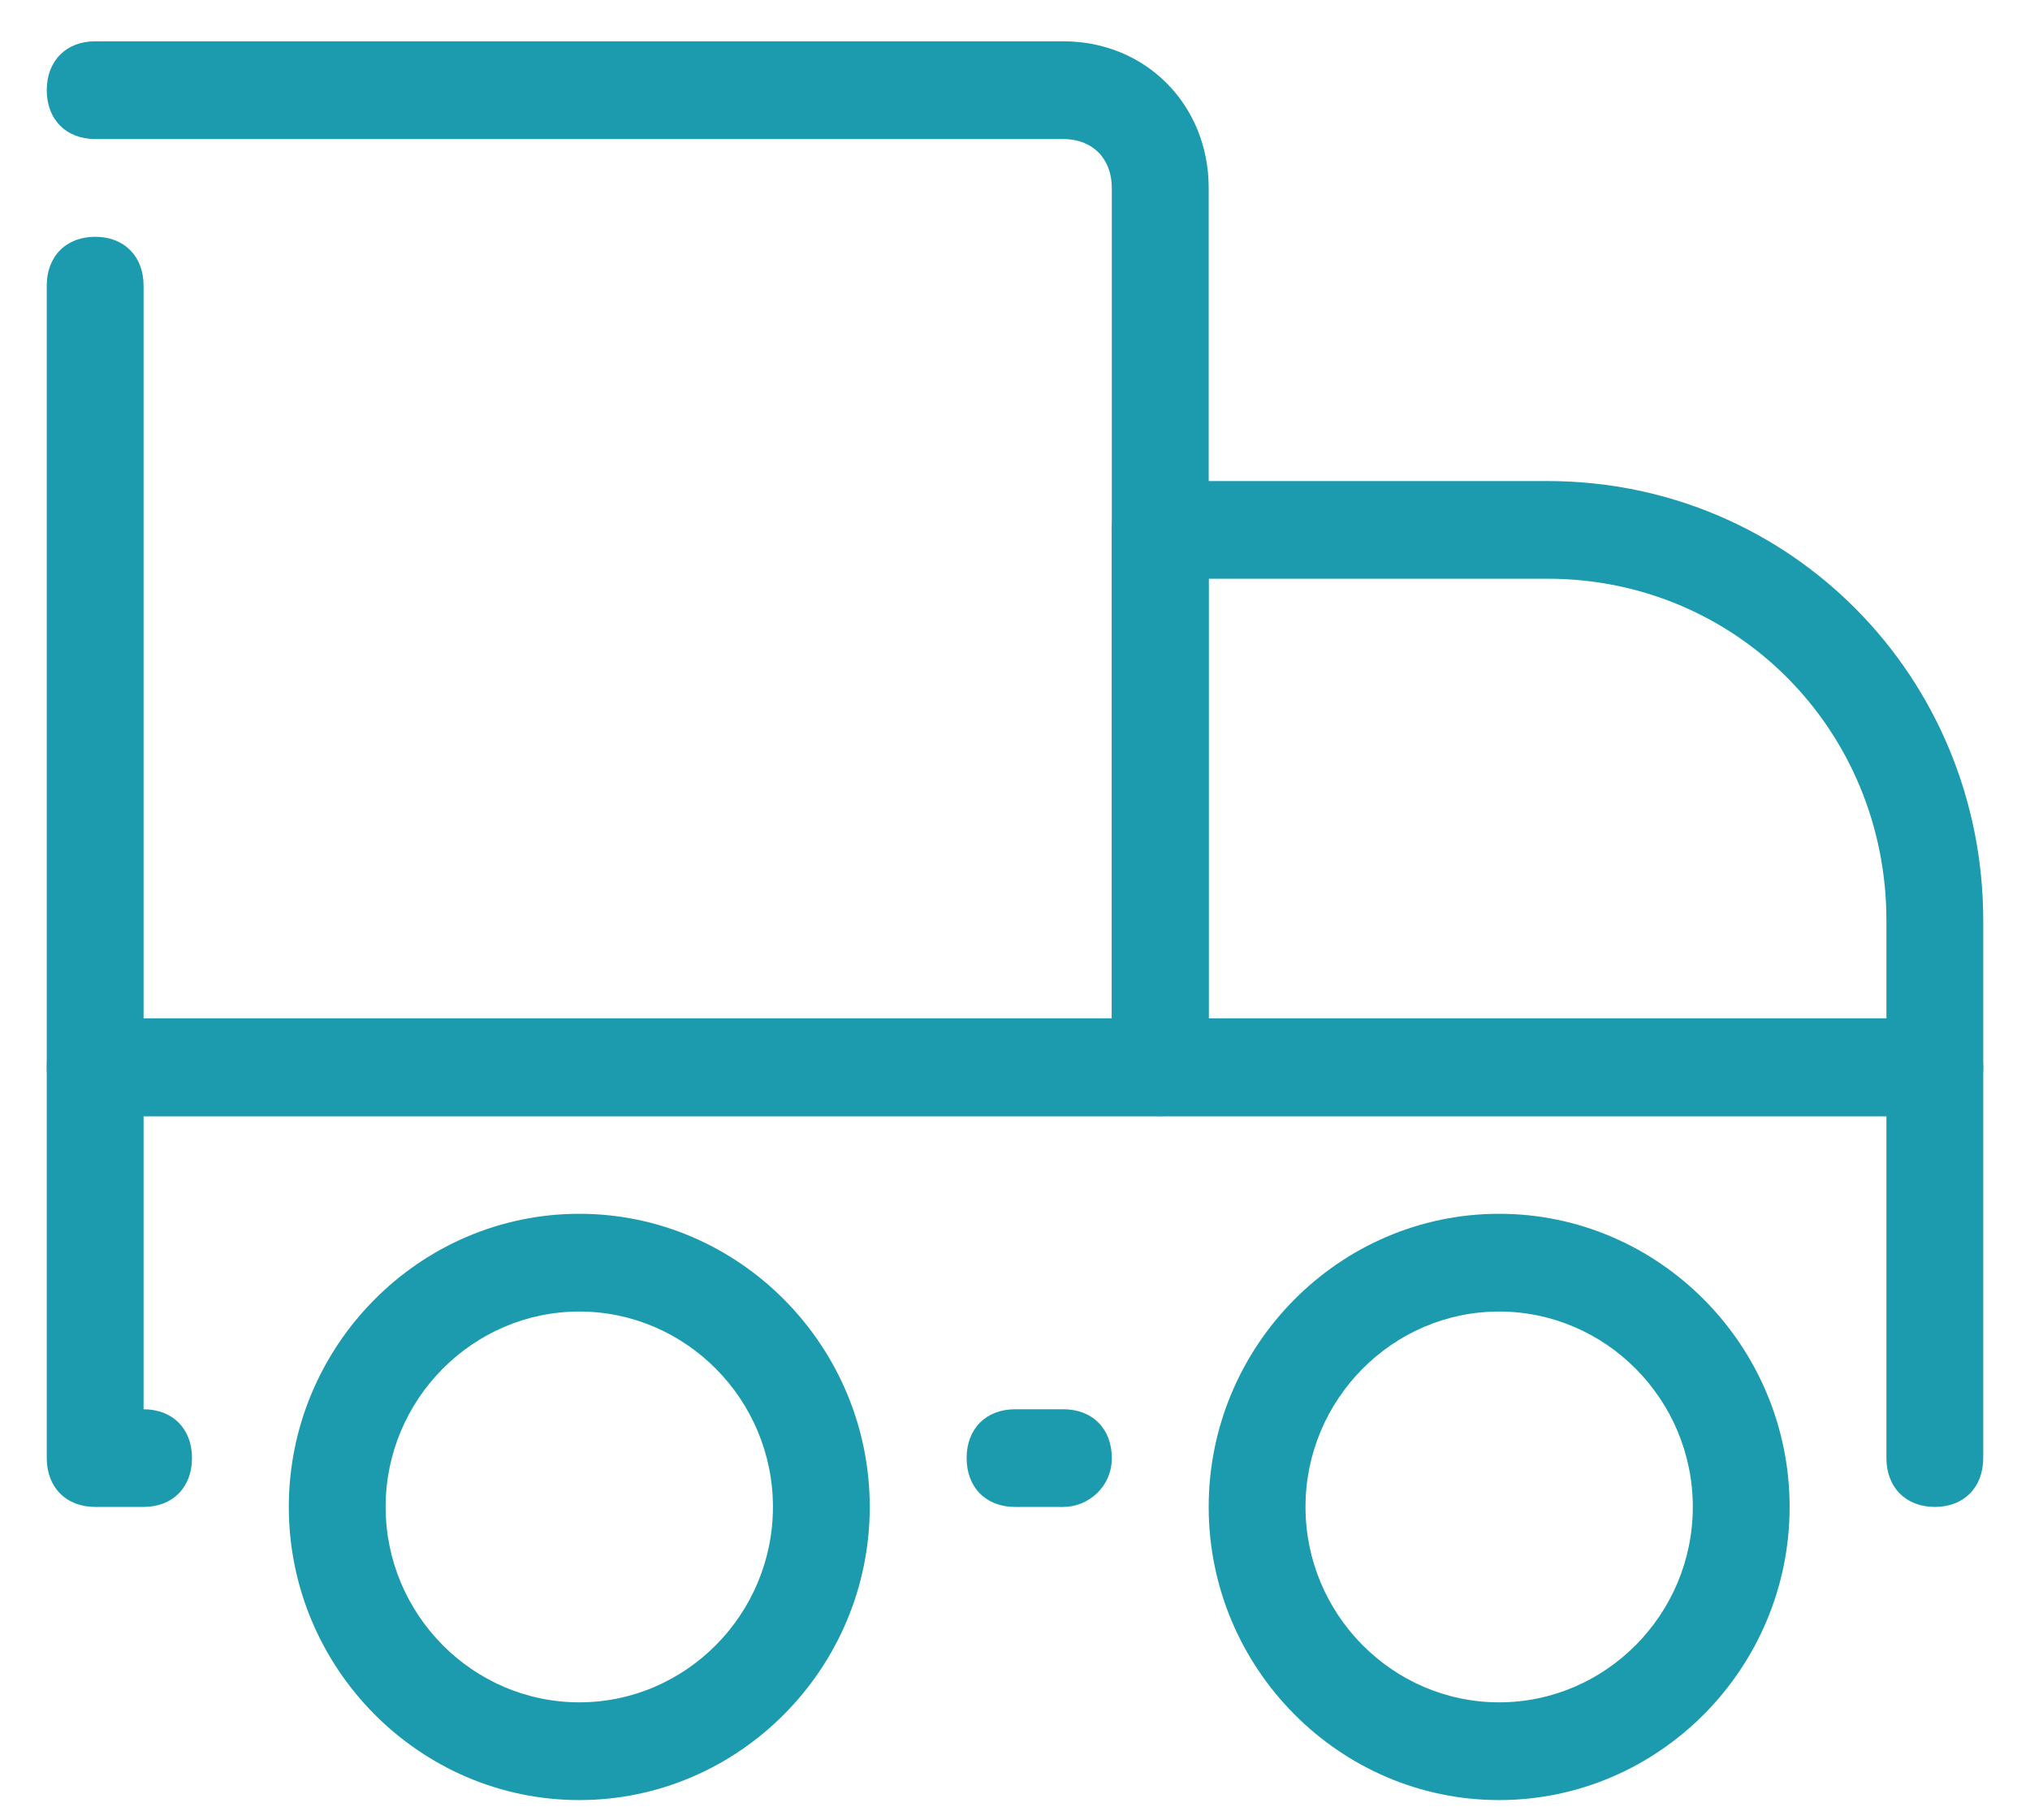 <svg width="29" height="26" viewBox="0 0 29 26" fill="none" xmlns="http://www.w3.org/2000/svg">
<g clip-path="url(#clip0_401_15076)">
<path d="M16.575 15.942H1.36C0.945 15.942 0.668 15.663 0.668 15.244V4.079C0.668 3.661 0.945 3.382 1.36 3.382C1.775 3.382 2.051 3.661 2.051 4.079V14.546H15.883V2.684C15.883 2.265 15.607 1.986 15.192 1.986H1.36C0.945 1.986 0.668 1.707 0.668 1.288C0.668 0.869 0.945 0.59 1.36 0.59H15.192C16.368 0.59 17.267 1.497 17.267 2.684V15.244C17.267 15.663 16.99 15.942 16.575 15.942Z" fill="#1C9AAE"/>
<path d="M15.192 21.524H14.5C14.085 21.524 13.809 21.245 13.809 20.826C13.809 20.408 14.085 20.129 14.5 20.129H15.192C15.607 20.129 15.883 20.408 15.883 20.826C15.883 21.245 15.538 21.524 15.192 21.524Z" fill="#1C9AAE"/>
<path d="M27.641 21.524C27.226 21.524 26.949 21.245 26.949 20.826V15.942H2.051V20.129C2.466 20.129 2.743 20.408 2.743 20.826C2.743 21.245 2.466 21.524 2.051 21.524H1.36C0.945 21.524 0.668 21.245 0.668 20.826V15.244C0.668 14.825 0.945 14.546 1.36 14.546H27.641C28.056 14.546 28.332 14.825 28.332 15.244V20.826C28.332 21.245 28.056 21.524 27.641 21.524Z" fill="#1C9AAE"/>
<path d="M21.416 25.711C19.134 25.711 17.267 23.827 17.267 21.524C17.267 19.221 19.134 17.337 21.416 17.337C23.699 17.337 25.566 19.221 25.566 21.524C25.566 23.827 23.699 25.711 21.416 25.711ZM21.416 18.733C19.895 18.733 18.65 19.989 18.65 21.524C18.65 23.059 19.895 24.315 21.416 24.315C22.938 24.315 24.183 23.059 24.183 21.524C24.183 19.989 22.938 18.733 21.416 18.733Z" fill="#1C9AAE"/>
<path d="M8.276 25.711C5.993 25.711 4.126 23.827 4.126 21.524C4.126 19.221 5.993 17.337 8.276 17.337C10.558 17.337 12.425 19.221 12.425 21.524C12.425 23.827 10.558 25.711 8.276 25.711ZM8.276 18.733C6.754 18.733 5.509 19.989 5.509 21.524C5.509 23.059 6.754 24.315 8.276 24.315C9.797 24.315 11.042 23.059 11.042 21.524C11.042 19.989 9.797 18.733 8.276 18.733Z" fill="#1C9AAE"/>
<path d="M27.641 15.942H16.575C16.16 15.942 15.883 15.663 15.883 15.244V7.568C15.883 7.15 16.16 6.871 16.575 6.871H22.108C25.566 6.871 28.332 9.662 28.332 13.151V15.244C28.332 15.663 28.056 15.942 27.641 15.942ZM17.267 14.546H26.949V13.151C26.949 10.429 24.805 8.266 22.108 8.266H17.267V14.546Z" fill="#1C9AAE"/>
</g>
<defs>
<clipPath id="clip0_401_15076">
<rect width="29" height="26" fill="white"/>
</clipPath>
</defs>
</svg>
